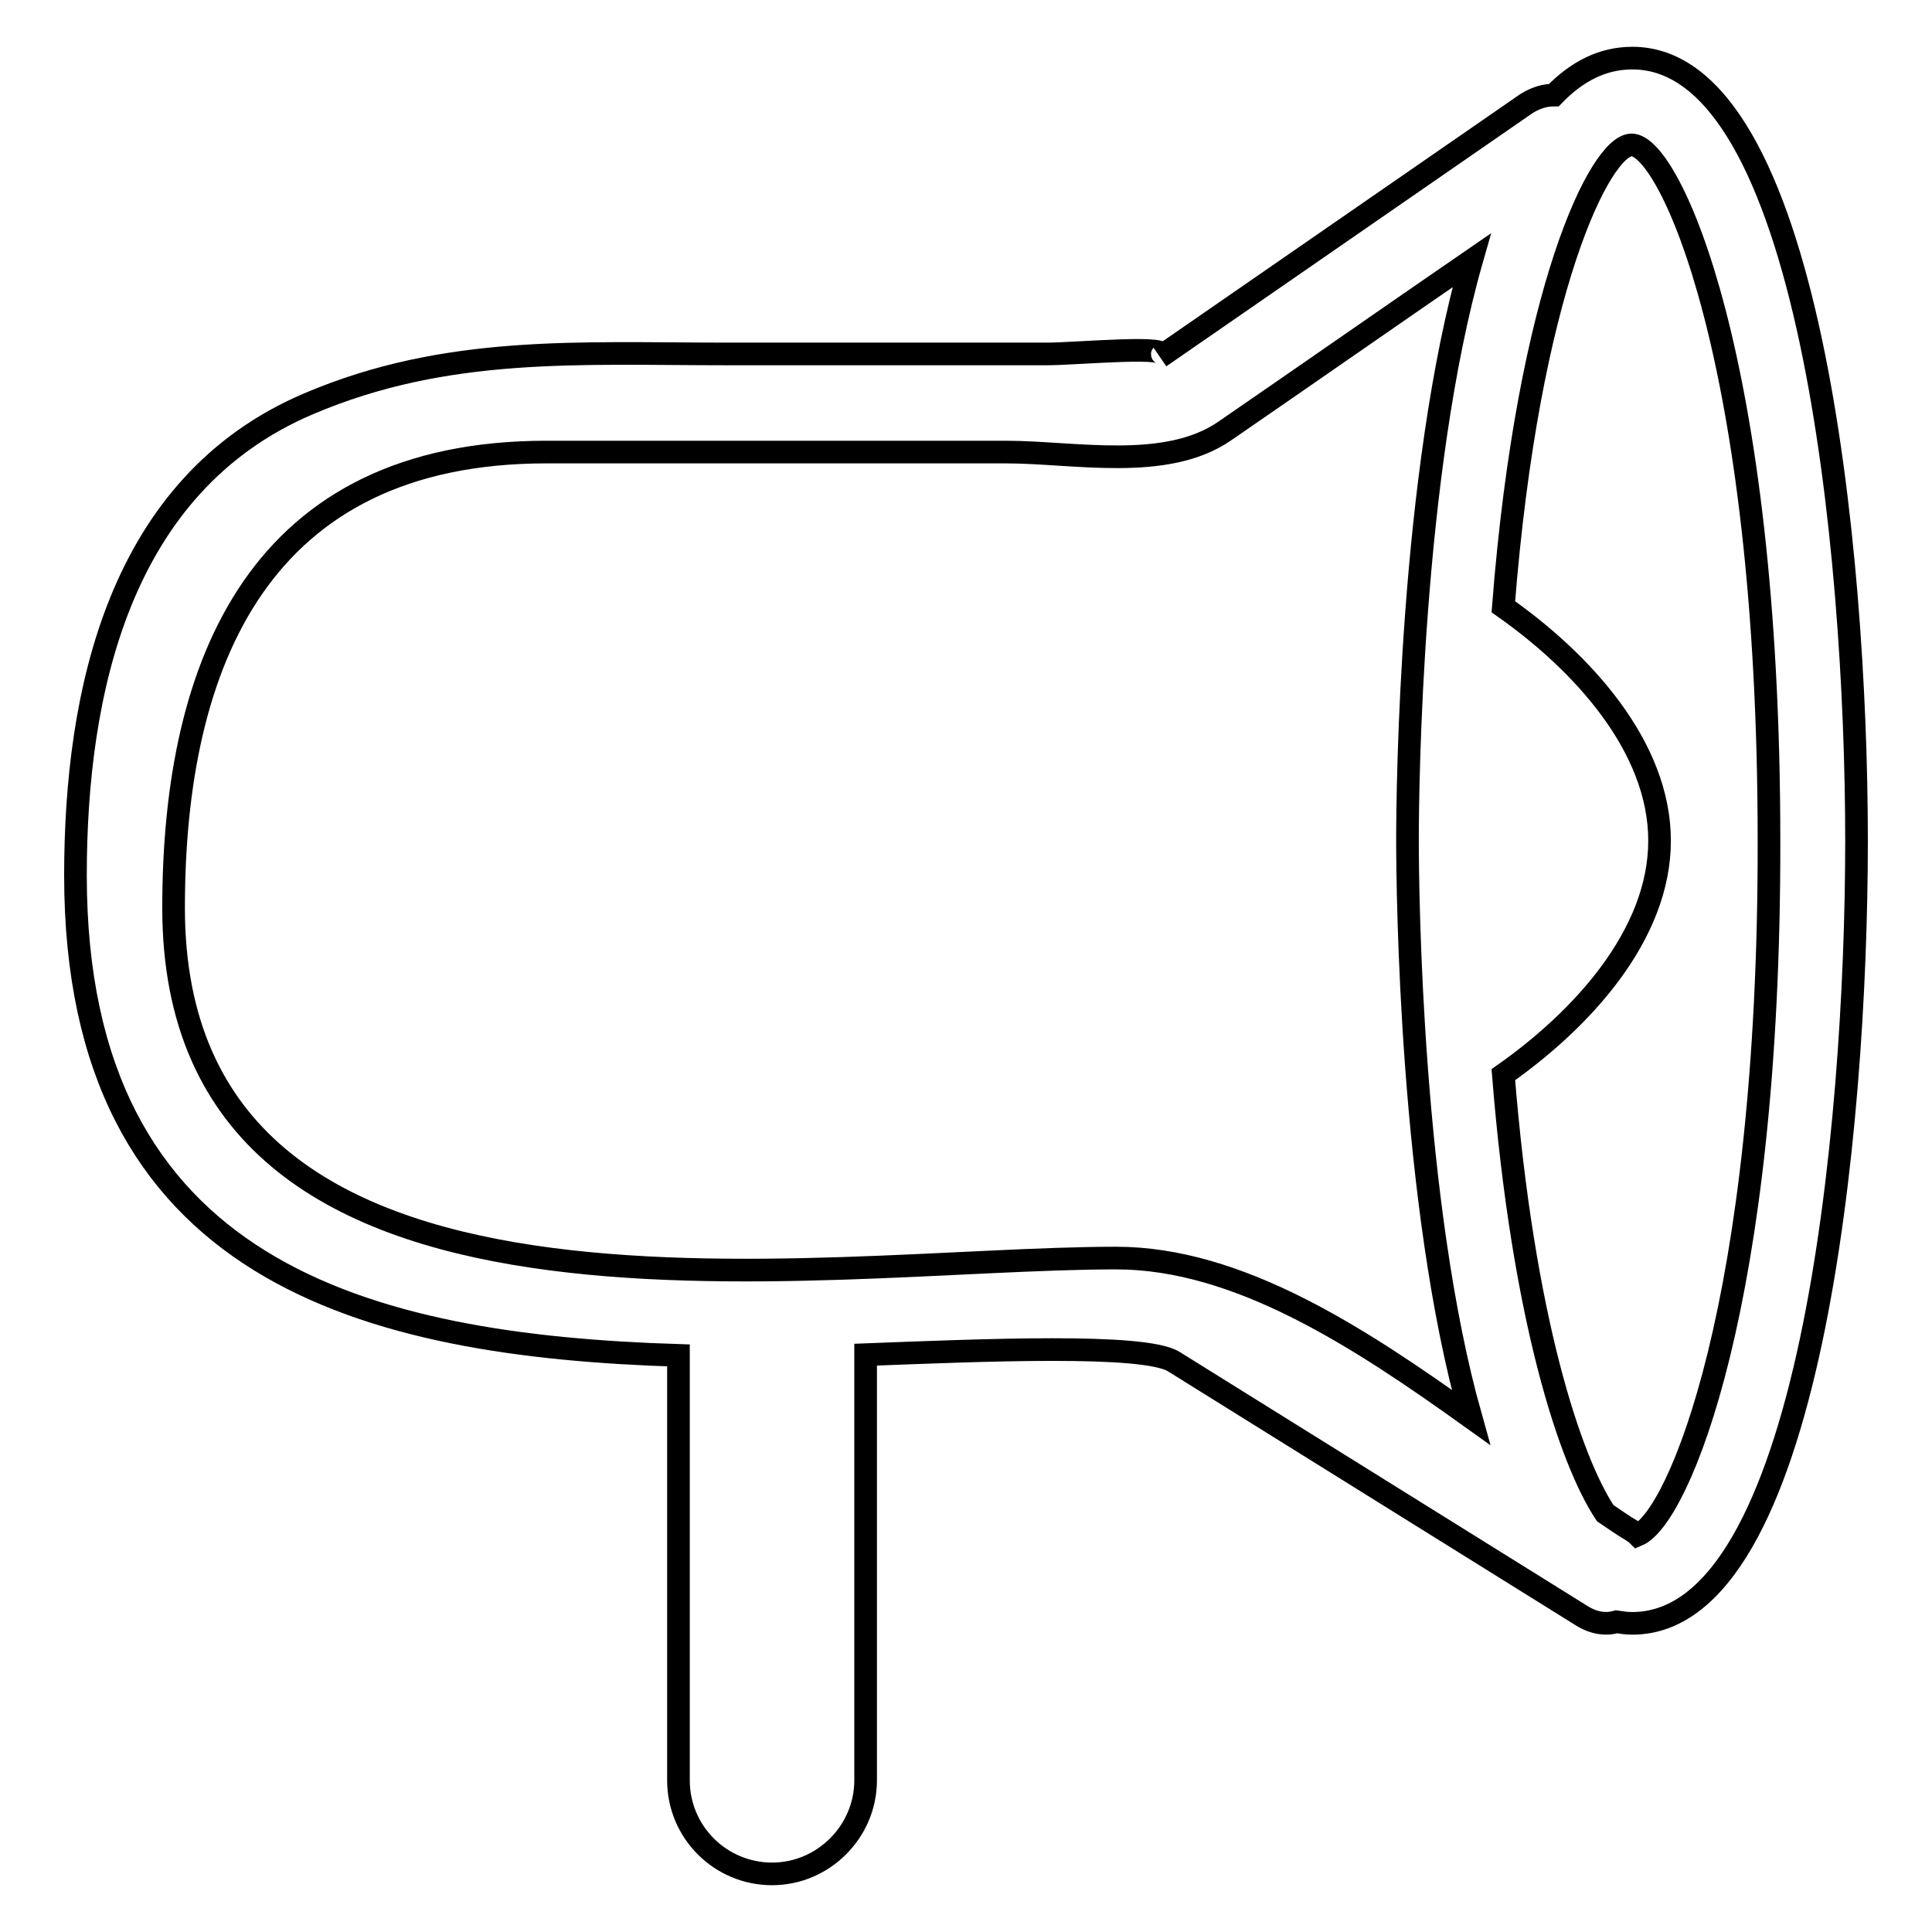 <?xml version="1.0" encoding="utf-8"?>
<!-- Svg Vector Icons : http://www.onlinewebfonts.com/icon -->
<!DOCTYPE svg PUBLIC "-//W3C//DTD SVG 1.1//EN" "http://www.w3.org/Graphics/SVG/1.1/DTD/svg11.dtd">
<svg version="1.1" xmlns="http://www.w3.org/2000/svg" xmlns:xlink="http://www.w3.org/1999/xlink" x="0px" y="0px" viewBox="0 0 256 256" enable-background="new 0 0 256 256" xml:space="preserve">
<g><g><path stroke-width="3" fill-opacity="0" stroke="#000000"  d="M216.3,7.7c-4,0-7.4,1.8-10.4,4.9c-1.1,0-2.3,0.3-3.6,1.1c-16.2,11.2-32.4,22.4-48.6,33.6c2.5-1.7-11-0.4-15-0.4H96.4c-19.6,0-37.2-1.2-55.5,6.6C15.7,64.2,10,91.9,10,116c0,52.6,38.5,62.3,79.9,63.6v56.3c0,6.9,5.6,12.4,12.4,12.4s12.4-5.6,12.4-12.4v-56.4c15.7-0.6,36.8-1.5,40.8,0.9l54.1,33.7c1.6,1,3.2,1.2,4.6,0.8c0.7,0.1,1.3,0.2,2.1,0.2c23.5,0,29.7-65.2,29.7-103.7C246,72.9,239.7,7.7,216.3,7.7z M147.9,166.7c-39.9,0-124.9,14.9-124.9-46.4c0-32.6,11.5-60.4,49.4-60.4h60.9c9,0,21.2,2.6,29-2.8c10.9-7.5,21.8-15.1,32.7-22.6c-8.1,28.4-8.5,70-8.5,76.8c0,6.9,0.4,48.1,8.4,76.5C180.1,177.2,164.1,166.7,147.9,166.7z M217,203.4c-0.2-0.2-0.5-0.4-0.8-0.6c-1.2-0.7-2.3-1.5-3.5-2.3c-4.6-6.9-10.9-25.7-13.5-58.1c10.4-7.3,20.7-18.5,20.7-31c0-12.5-10.3-23.7-20.7-31c3.3-42.1,12.9-61.2,17-61.2c5,0,18.2,28.3,18.2,92.2C234.5,172.6,222.4,201.1,217,203.4z"/></g></g>
</svg>